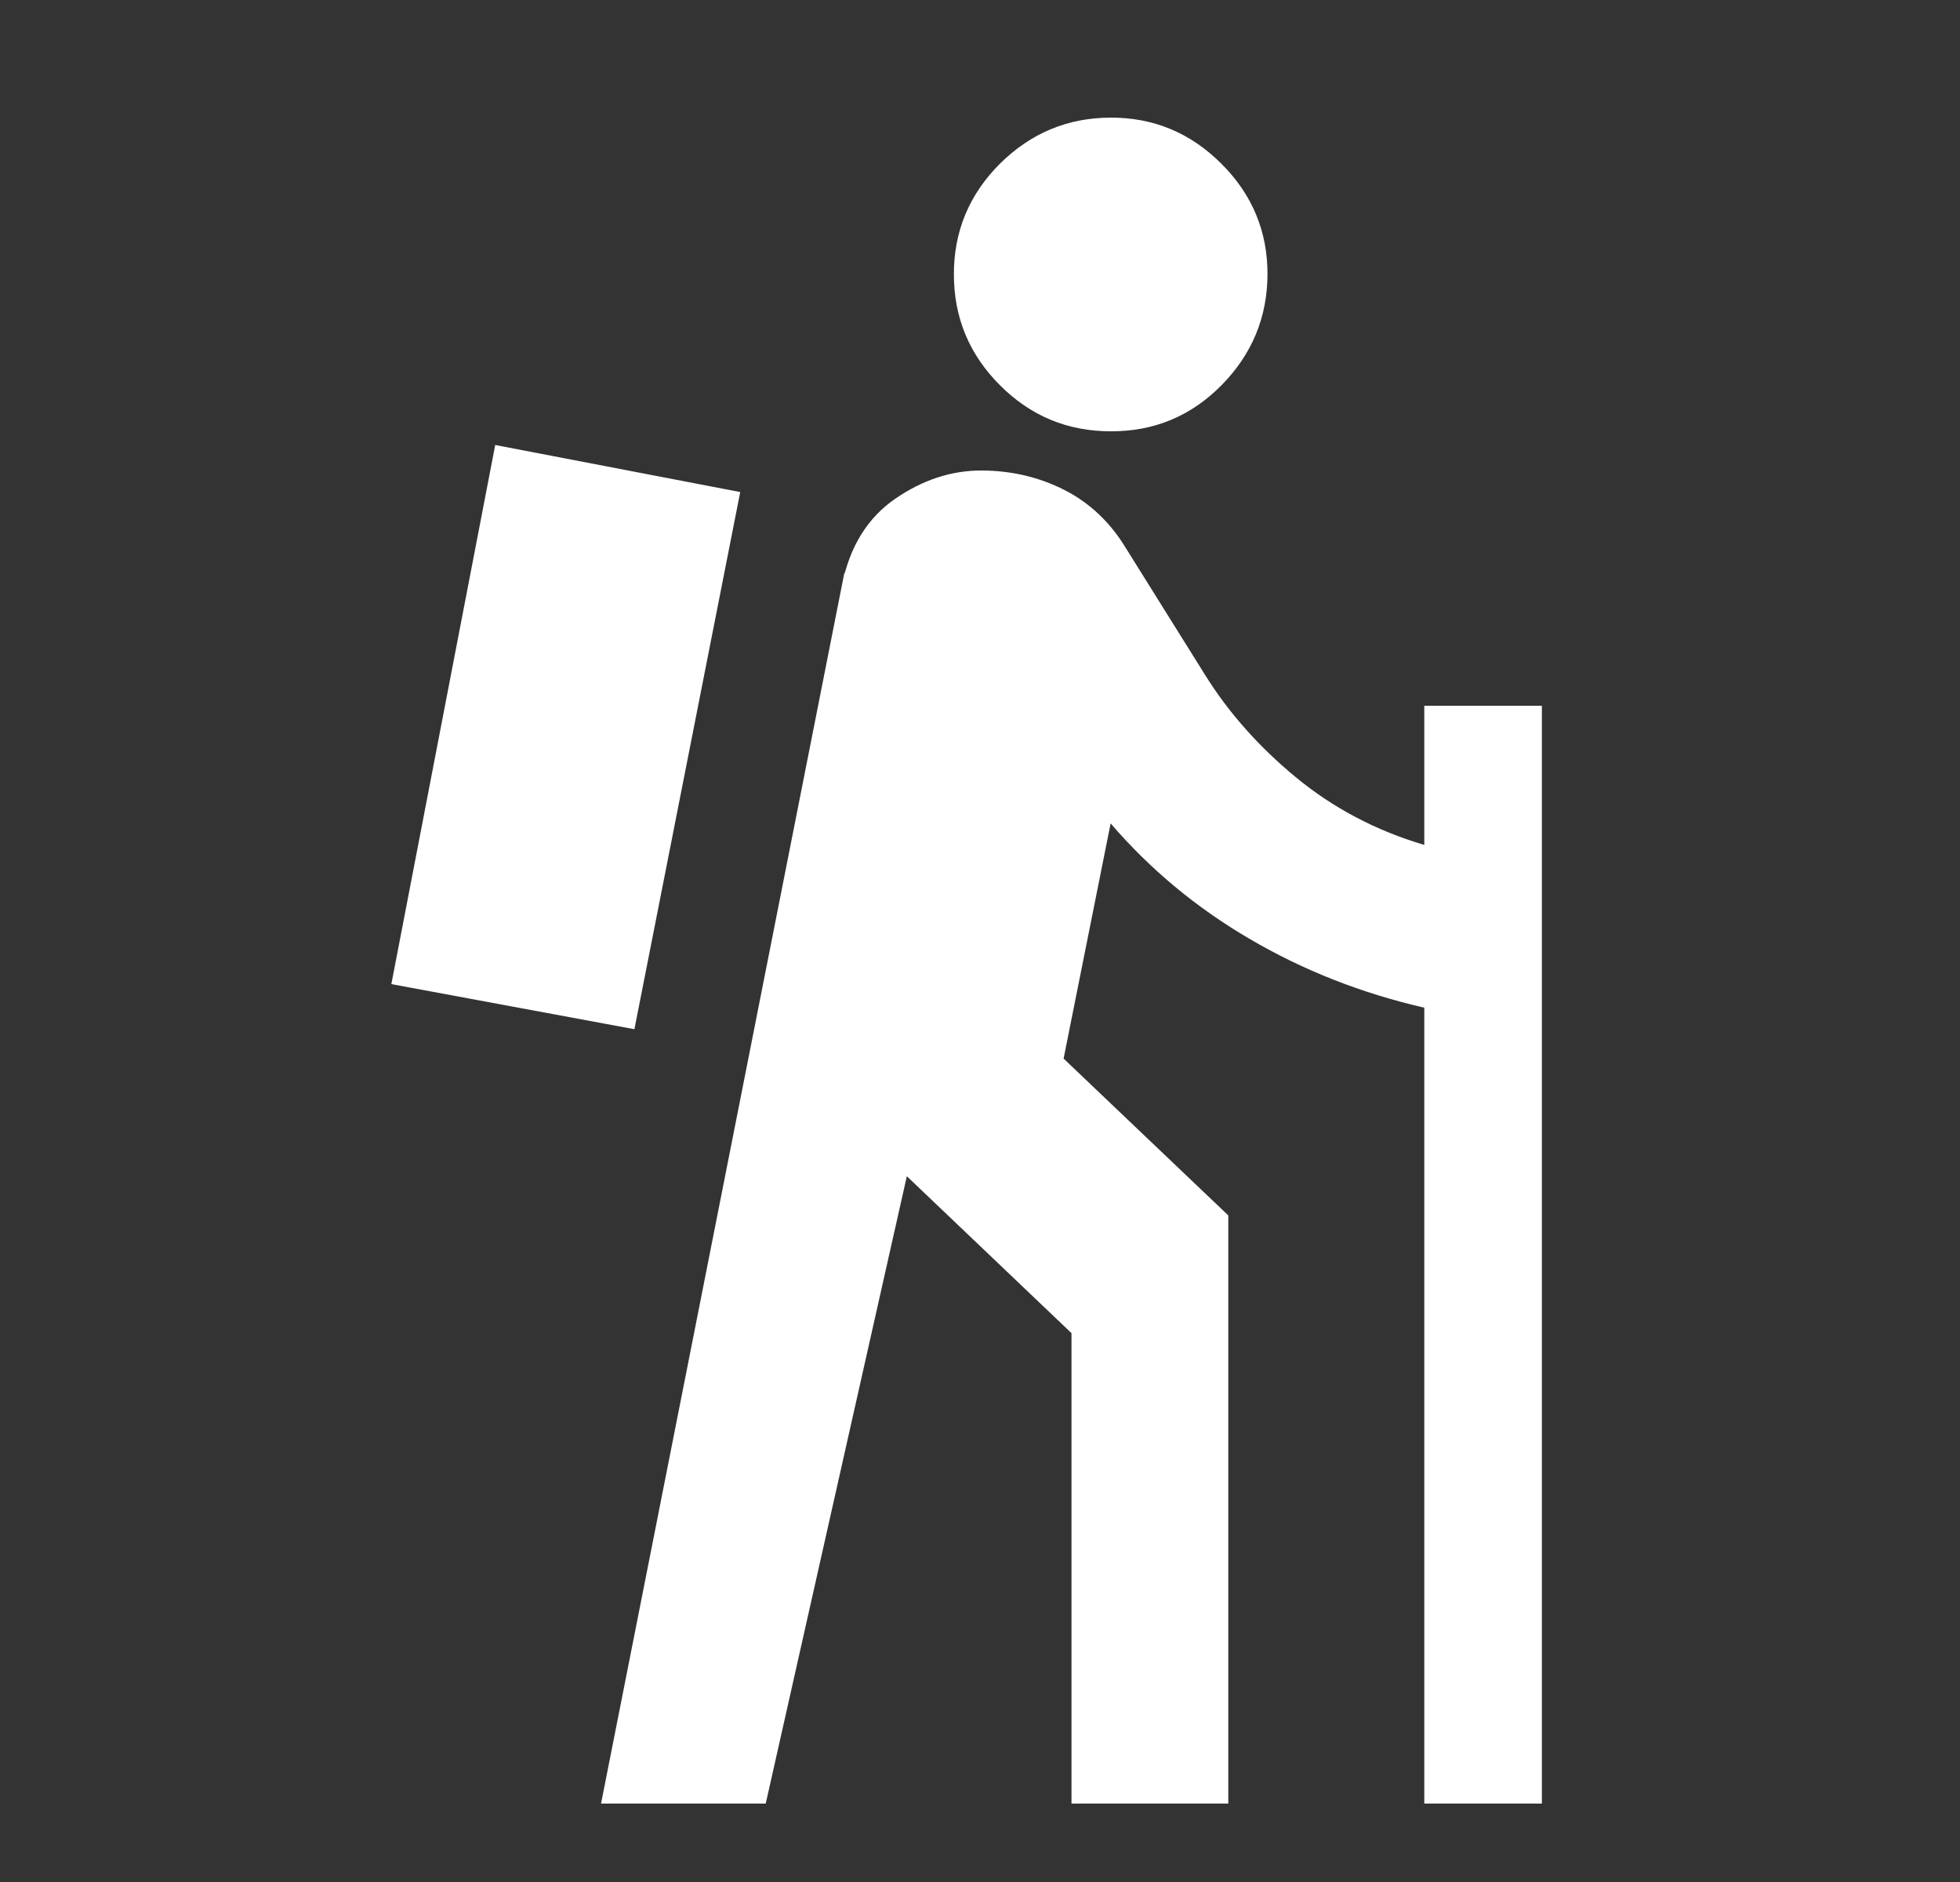 <svg width="25" height="24" viewBox="0 0 25 24" fill="none" xmlns="http://www.w3.org/2000/svg">
<rect x="0" y="0" width="25" height="24" fill="#333333" stroke="none"/>
<path d="M18.667 10.775V9.5H19.167V22.5H18.667V12.85V12.452L18.278 12.363C17.526 12.19 16.832 11.917 16.194 11.543C15.557 11.171 15.009 10.714 14.546 10.175L13.878 9.395L13.676 10.402L13.076 13.402L13.022 13.672L13.222 13.862L15.167 15.714V22.5H14.167V17V16.786L14.011 16.638L11.912 14.638L11.273 14.029L11.079 14.89L9.367 22.5H8.275L11.231 7.551C11.231 7.551 11.232 7.55 11.232 7.549C11.31 7.171 11.474 6.93 11.701 6.773C11.977 6.583 12.245 6.5 12.516 6.5C12.824 6.501 13.101 6.567 13.352 6.695C13.588 6.816 13.783 6.998 13.937 7.256L13.937 7.256L13.943 7.265L14.942 8.864C14.942 8.864 14.942 8.864 14.942 8.864C15.273 9.397 15.698 9.875 16.212 10.299C16.741 10.735 17.347 11.053 18.024 11.254L18.667 11.445V10.775ZM14.169 5H14.167C13.75 5 13.406 4.858 13.108 4.559C12.81 4.261 12.667 3.917 12.667 3.499C12.666 3.083 12.809 2.74 13.107 2.442C13.408 2.144 13.752 2.001 14.168 2C14.581 1.999 14.925 2.141 15.226 2.442C15.527 2.742 15.668 3.086 15.667 3.498C15.665 3.914 15.522 4.26 15.224 4.562C14.929 4.86 14.587 5.002 14.169 5ZM8.854 6.671L7.697 12.543L5.578 12.15L6.713 6.26L8.854 6.671Z" fill="white" stroke="white"/>
</svg>
